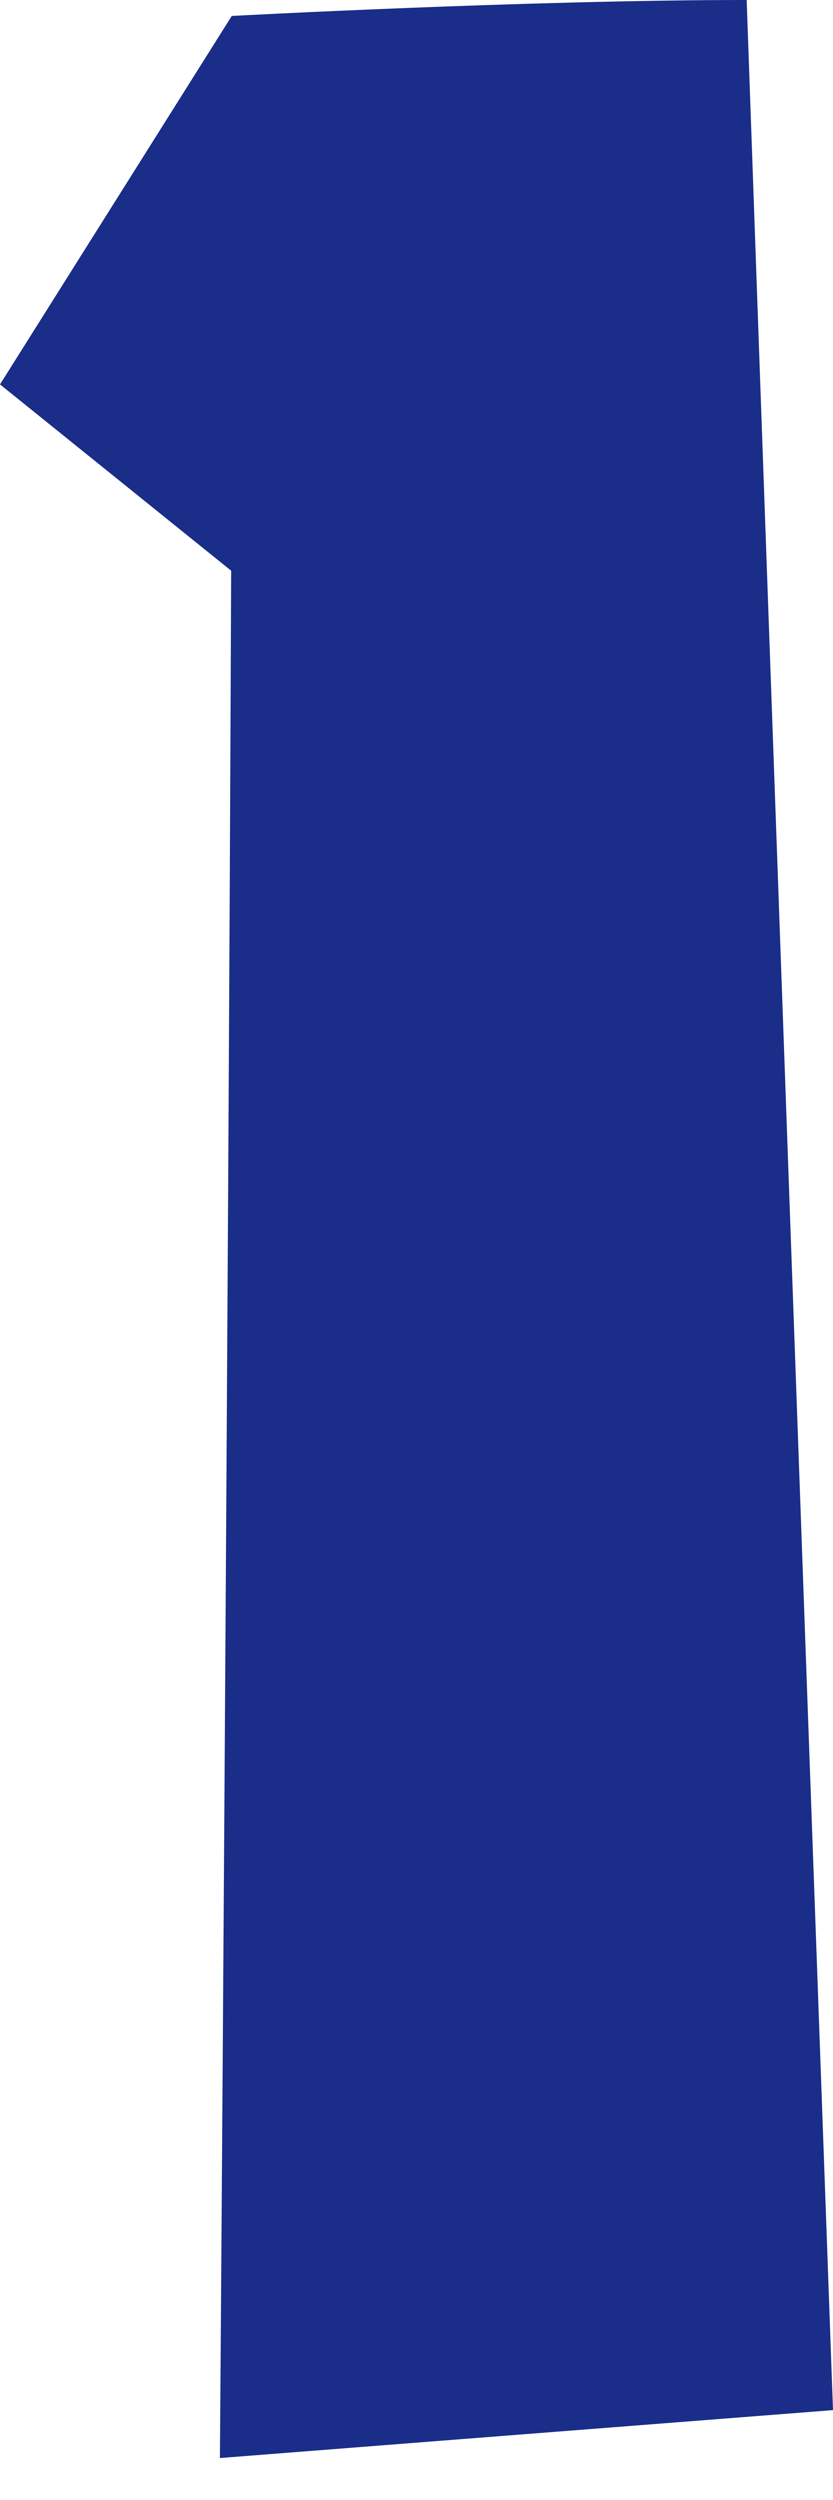 <svg width="14" height="42" viewBox="0 0 14 42" fill="none" xmlns="http://www.w3.org/2000/svg">
<path d="M14 40.49C13.513 26.967 13.026 13.493 12.549 0C8.853 0 3.895 0.268 3.895 0.268L0 6.458L3.885 9.588C3.835 22.476 3.696 41.295 3.696 41.295C3.696 41.295 11.069 40.718 14 40.49Z" fill="#192D89"/>
</svg>
